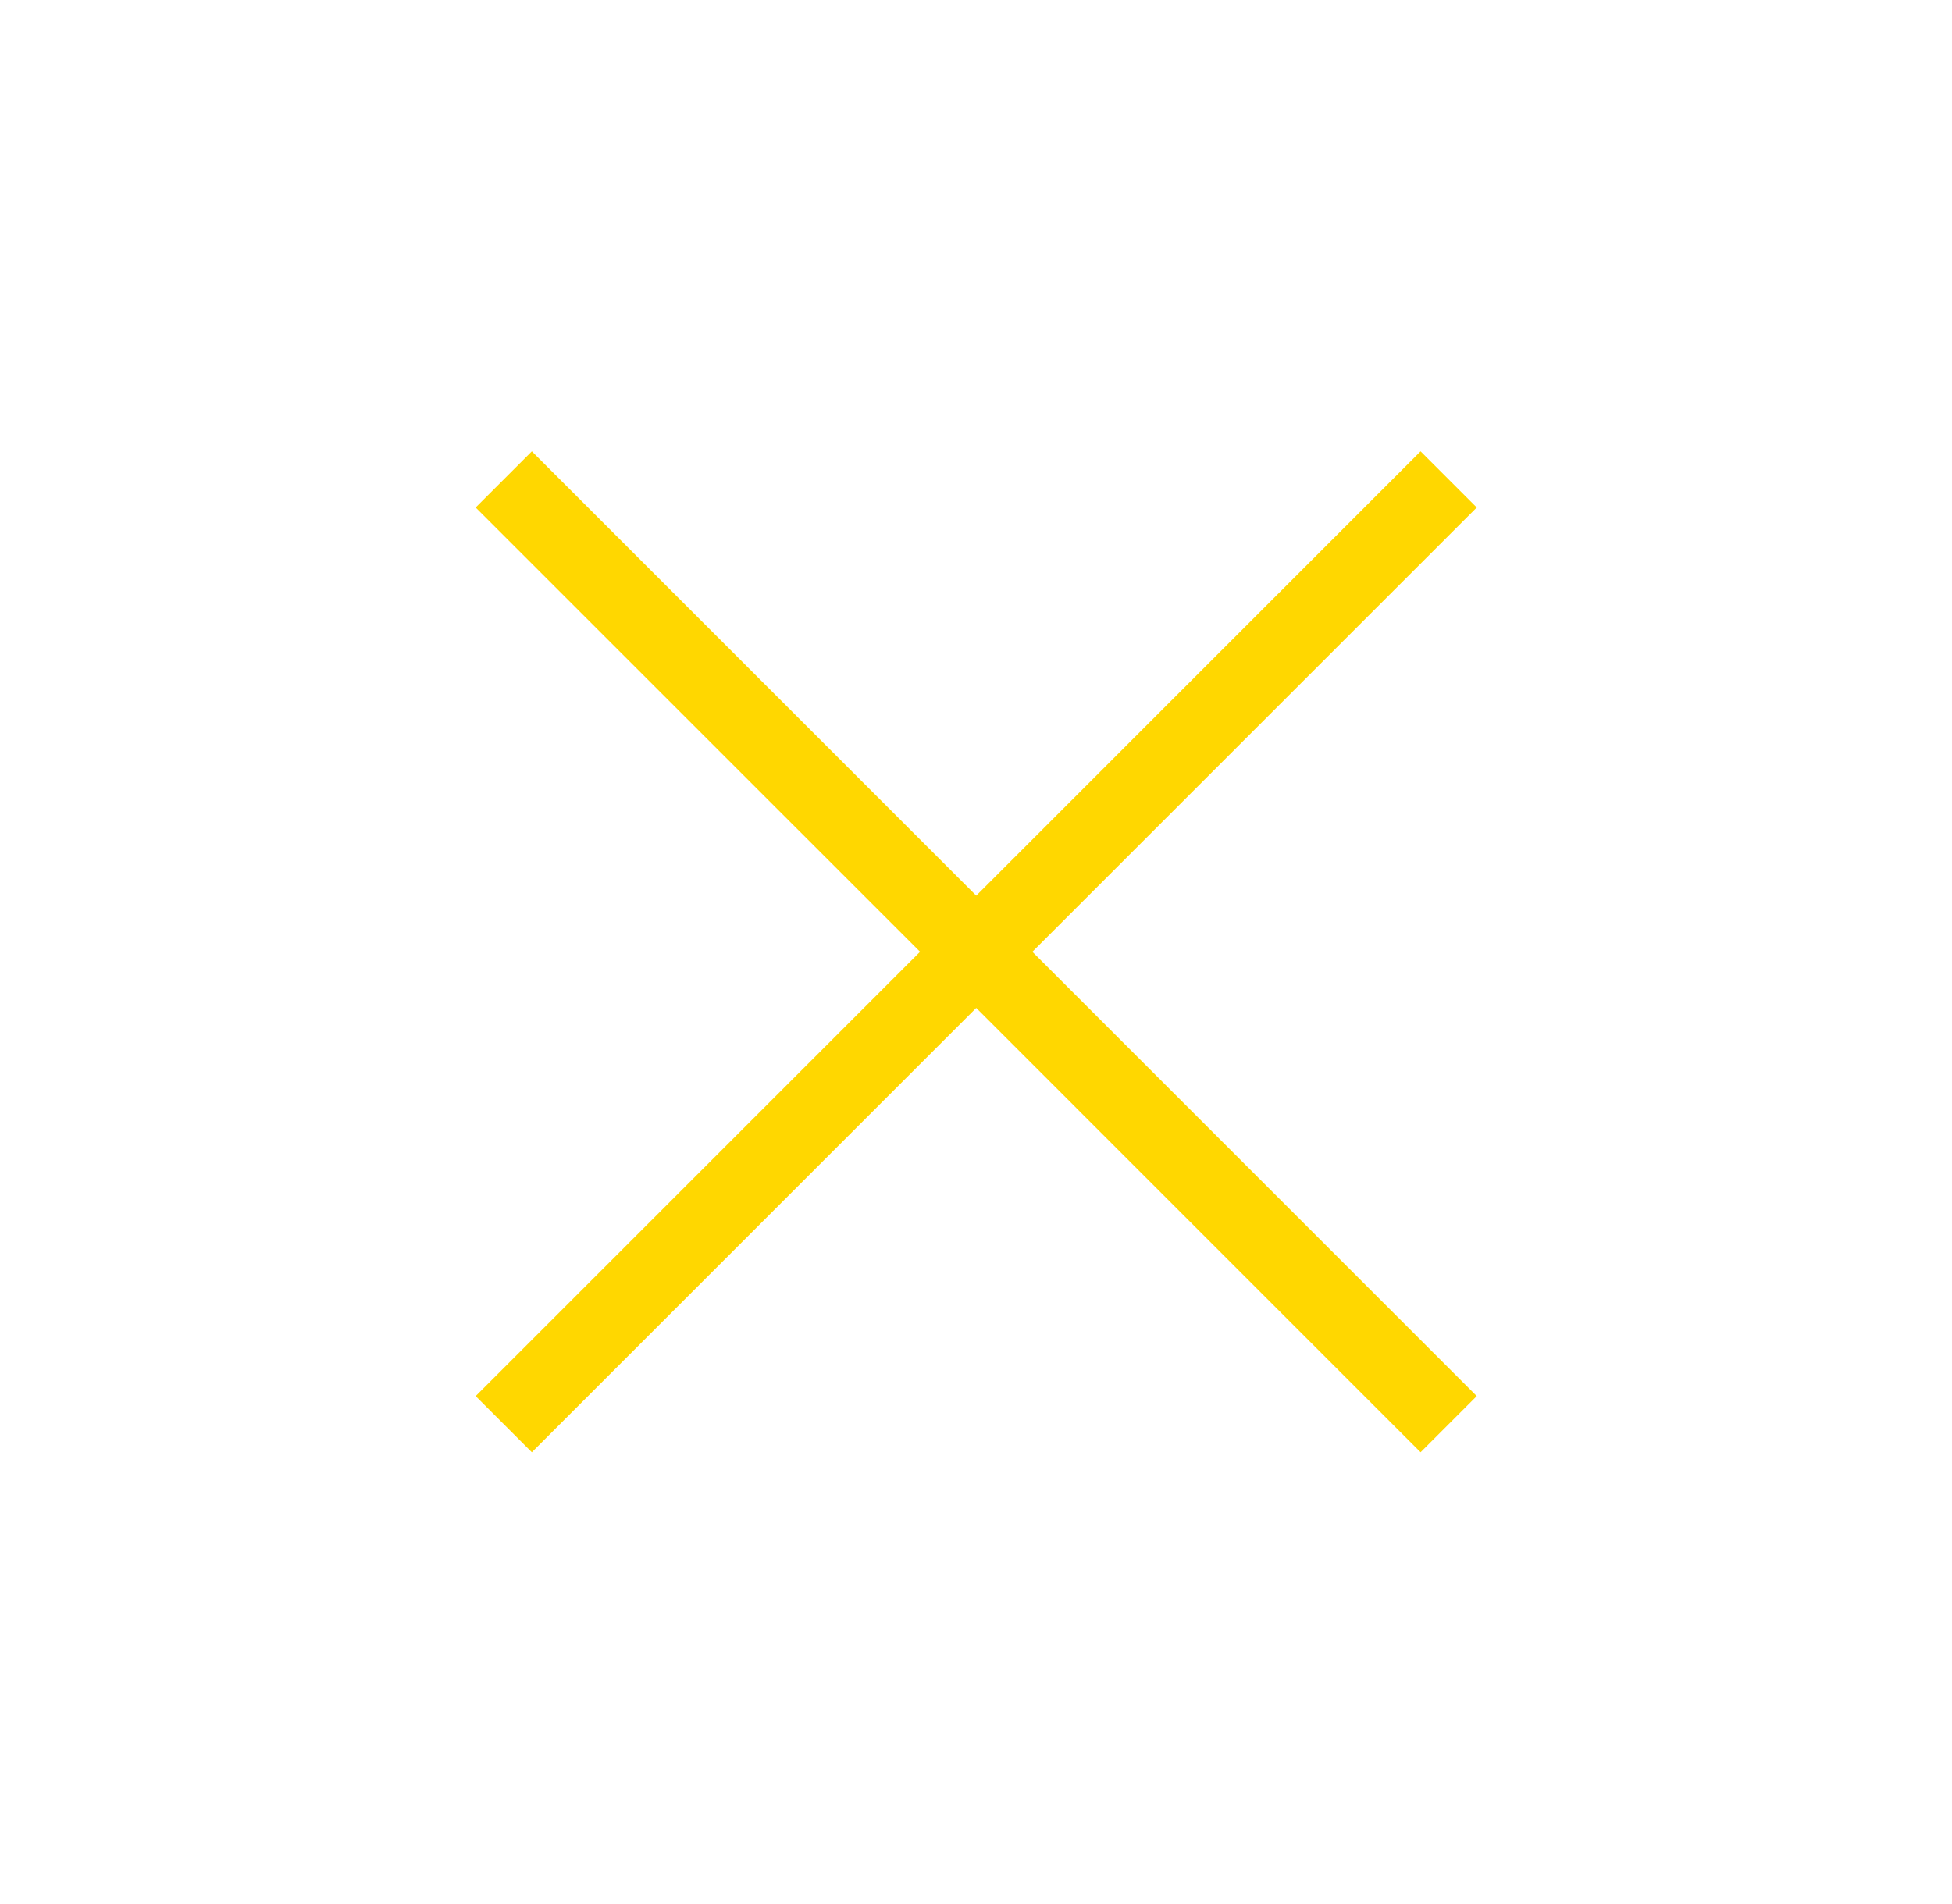 <svg width="41" height="40" viewBox="0 0 41 40" fill="none" xmlns="http://www.w3.org/2000/svg">
<path d="M11.171 30.509L9.991 29.329L19.325 19.995L9.991 10.662L11.171 9.482L20.505 18.816L29.838 9.482L31.018 10.662L21.684 19.995L31.018 29.329L29.838 30.509L20.505 21.175L11.171 30.509Z" fill="#FFD700"/>
</svg>
